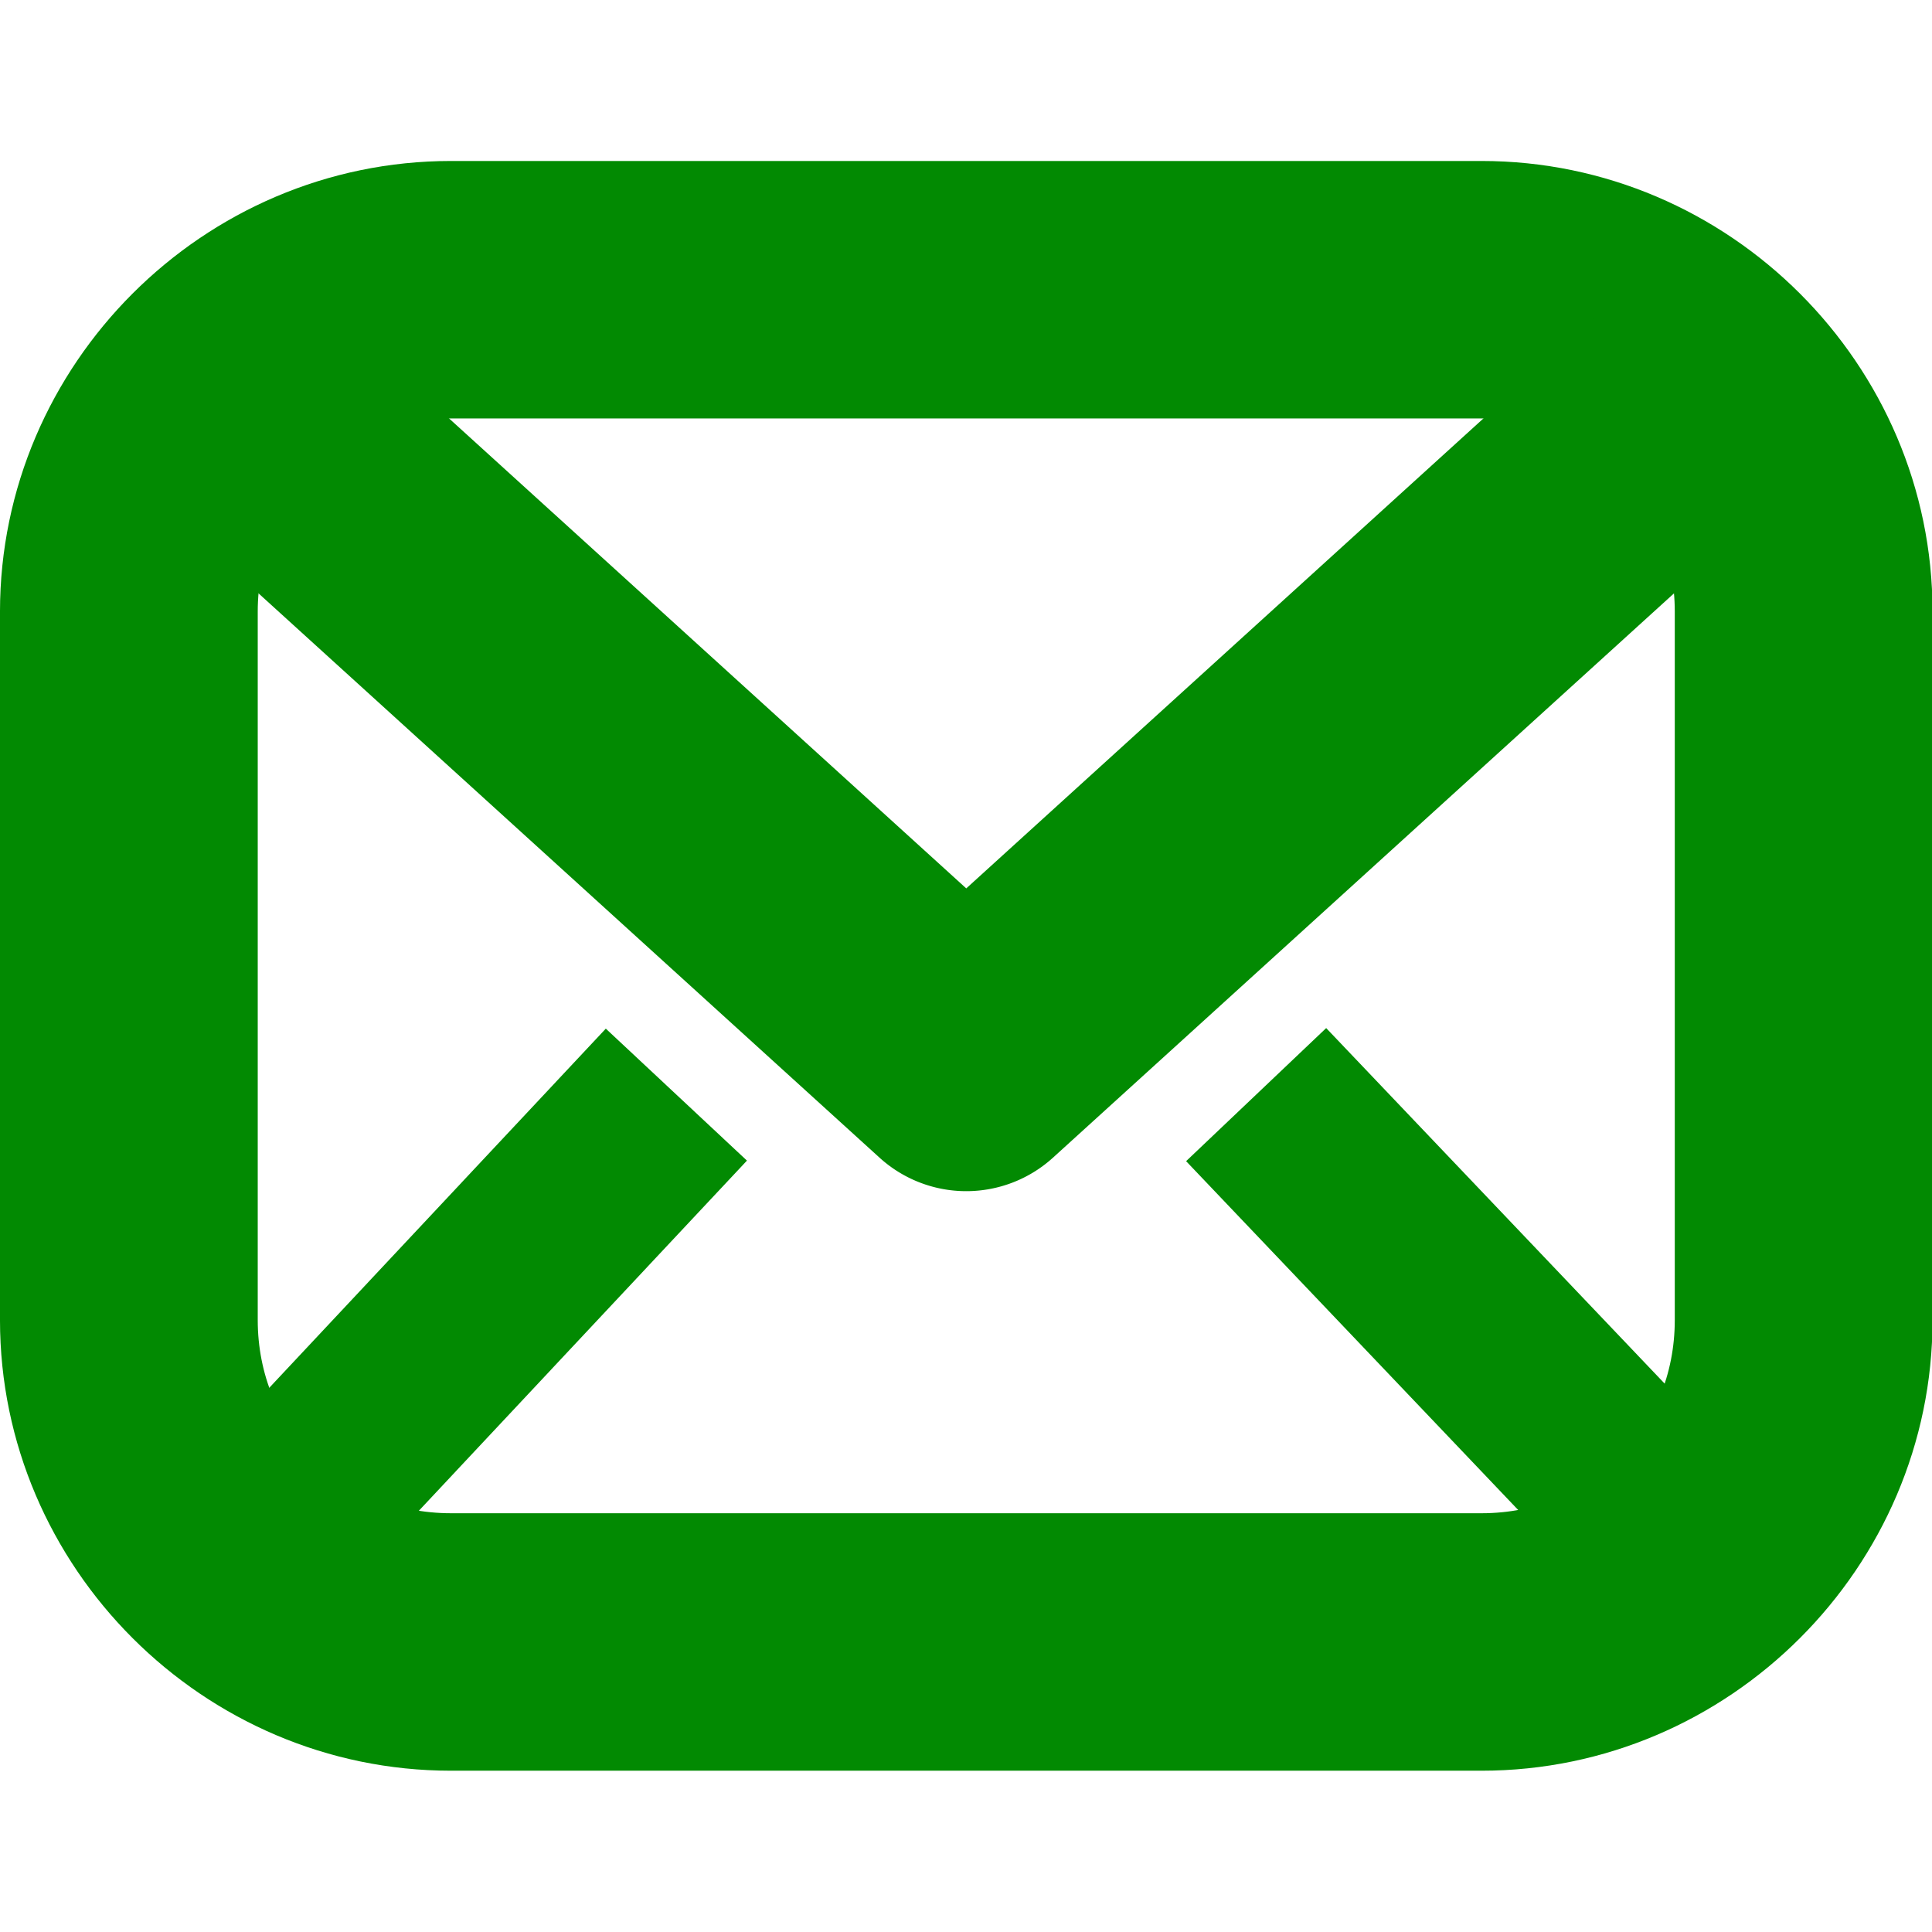 <?xml version="1.0" encoding="UTF-8" standalone="no"?>
<!-- Uploaded to: SVG Repo, www.svgrepo.com, Generator: SVG Repo Mixer Tools -->
<svg
        viewBox="0 0 600 600"
        version="1.1"
        id="svg9724"
        sodipodi:docname="email-close.svg"
        inkscape:version="1.2.2 (1:1.2.2+202212051550+b0a8486541)"
        width="600"
        height="600"
        xmlns:inkscape="http://www.inkscape.org/namespaces/inkscape"
        xmlns:sodipodi="http://sodipodi.sourceforge.net/DTD/sodipodi-0.dtd"
        xmlns="http://www.w3.org/2000/svg"
        xmlns:svg="http://www.w3.org/2000/svg">
    <defs
            id="defs9728" />
    <sodipodi:namedview
            id="namedview9726"
            pagecolor="#028a02"
            bordercolor="#666666"
            borderopacity="1.0"
            inkscape:showpageshadow="2"
            inkscape:pageopacity="0.0"
            inkscape:pagecheckerboard="0"
            inkscape:deskcolor="#d1d1d1"
            showgrid="true"
            inkscape:zoom="0.59480855"
            inkscape:cx="617.84586"
            inkscape:cy="313.54627"
            inkscape:window-width="1920"
            inkscape:window-height="1009"
            inkscape:window-x="0"
            inkscape:window-y="1080"
            inkscape:window-maximized="1"
            inkscape:current-layer="g10449"
            showguides="true">
        <inkscape:grid
                type="xygrid"
                id="grid9972"
                originx="0"
                originy="0" />
        <sodipodi:guide
                position="300,520"
                orientation="1,0"
                id="guide385"
                inkscape:locked="false" />
    </sodipodi:namedview>

    <g
            id="g10449"
            transform="matrix(0.952,0,0,0.951,13.901,12.169)"
            style="stroke-width:1.051">
        <g
                id="path10026"
                inkscape:transform-center-x="-0.59233046"
                inkscape:transform-center-y="-20.347403"
                transform="matrix(1.381,0,0,1.27,273.6,263.998)" />
        <g
                id="g11314"
                transform="matrix(1.509,0,0,1.396,36.774,-9.45)"
                style="stroke-width:50.695" />
        <path
                style="color:#028a02;fill:#028a02;stroke-linecap:round;stroke-linejoin:round;-inkscape-stroke:none;paint-order:stroke fill markers"
                d="m 132.506,39.773 c -80.787,0 -147.111,66.381 -147.111,147.176 v 231.324 c 0,80.795 66.324,147.176 147.111,147.176 h 336.205 c 80.787,0 147.113,-66.381 147.113,-147.176 V 186.949 c 0,-80.795 -66.326,-147.176 -147.113,-147.176 z m 0,84.082 h 336.205 c 35.632,0 63.029,27.399 63.029,63.094 v 231.324 c 0,35.695 -27.397,63.094 -63.029,63.094 H 132.506 c -35.632,0 -63.029,-27.399 -63.029,-63.094 V 186.949 c 0,-35.695 27.397,-63.094 63.029,-63.094 z"
                id="rect240" />
        <path
                style="color:#028a02;fill:#028a02;stroke-linecap:round;stroke-linejoin:round;-inkscape-stroke:none"
                d="M 67.465,81.887 A 42.041,42.041 0 0 0 38.352,95.592 42.041,42.041 0 0 0 41.162,154.98 L 272.318,365.252 a 42.046,42.046 0 0 0 56.58,0 L 560.055,154.98 a 42.041,42.041 0 0 0 2.811,-59.389 42.041,42.041 0 0 0 -59.389,-2.809 L 300.609,277.318 97.74,92.783 A 42.041,42.041 0 0 0 67.465,81.887 Z"
                id="path404" />
        <g
                id="g1810"
                transform="translate(-0.519)">
            <path
                    style="color:#028a02;fill:#028a02;-inkscape-stroke:none"
                    d="m 418.541,322.936 -45.697,43.459 130.795,137.531 45.697,-43.459 z"
                    id="path1686" />
            <path
                    style="color:#000000;fill:#028a02;-inkscape-stroke:none"
                    d="M 183.543,323.117 52.748,462.85 98.787,505.945 229.582,366.213 Z"
                    id="path1686-3" />
        </g>
    </g>
</svg>